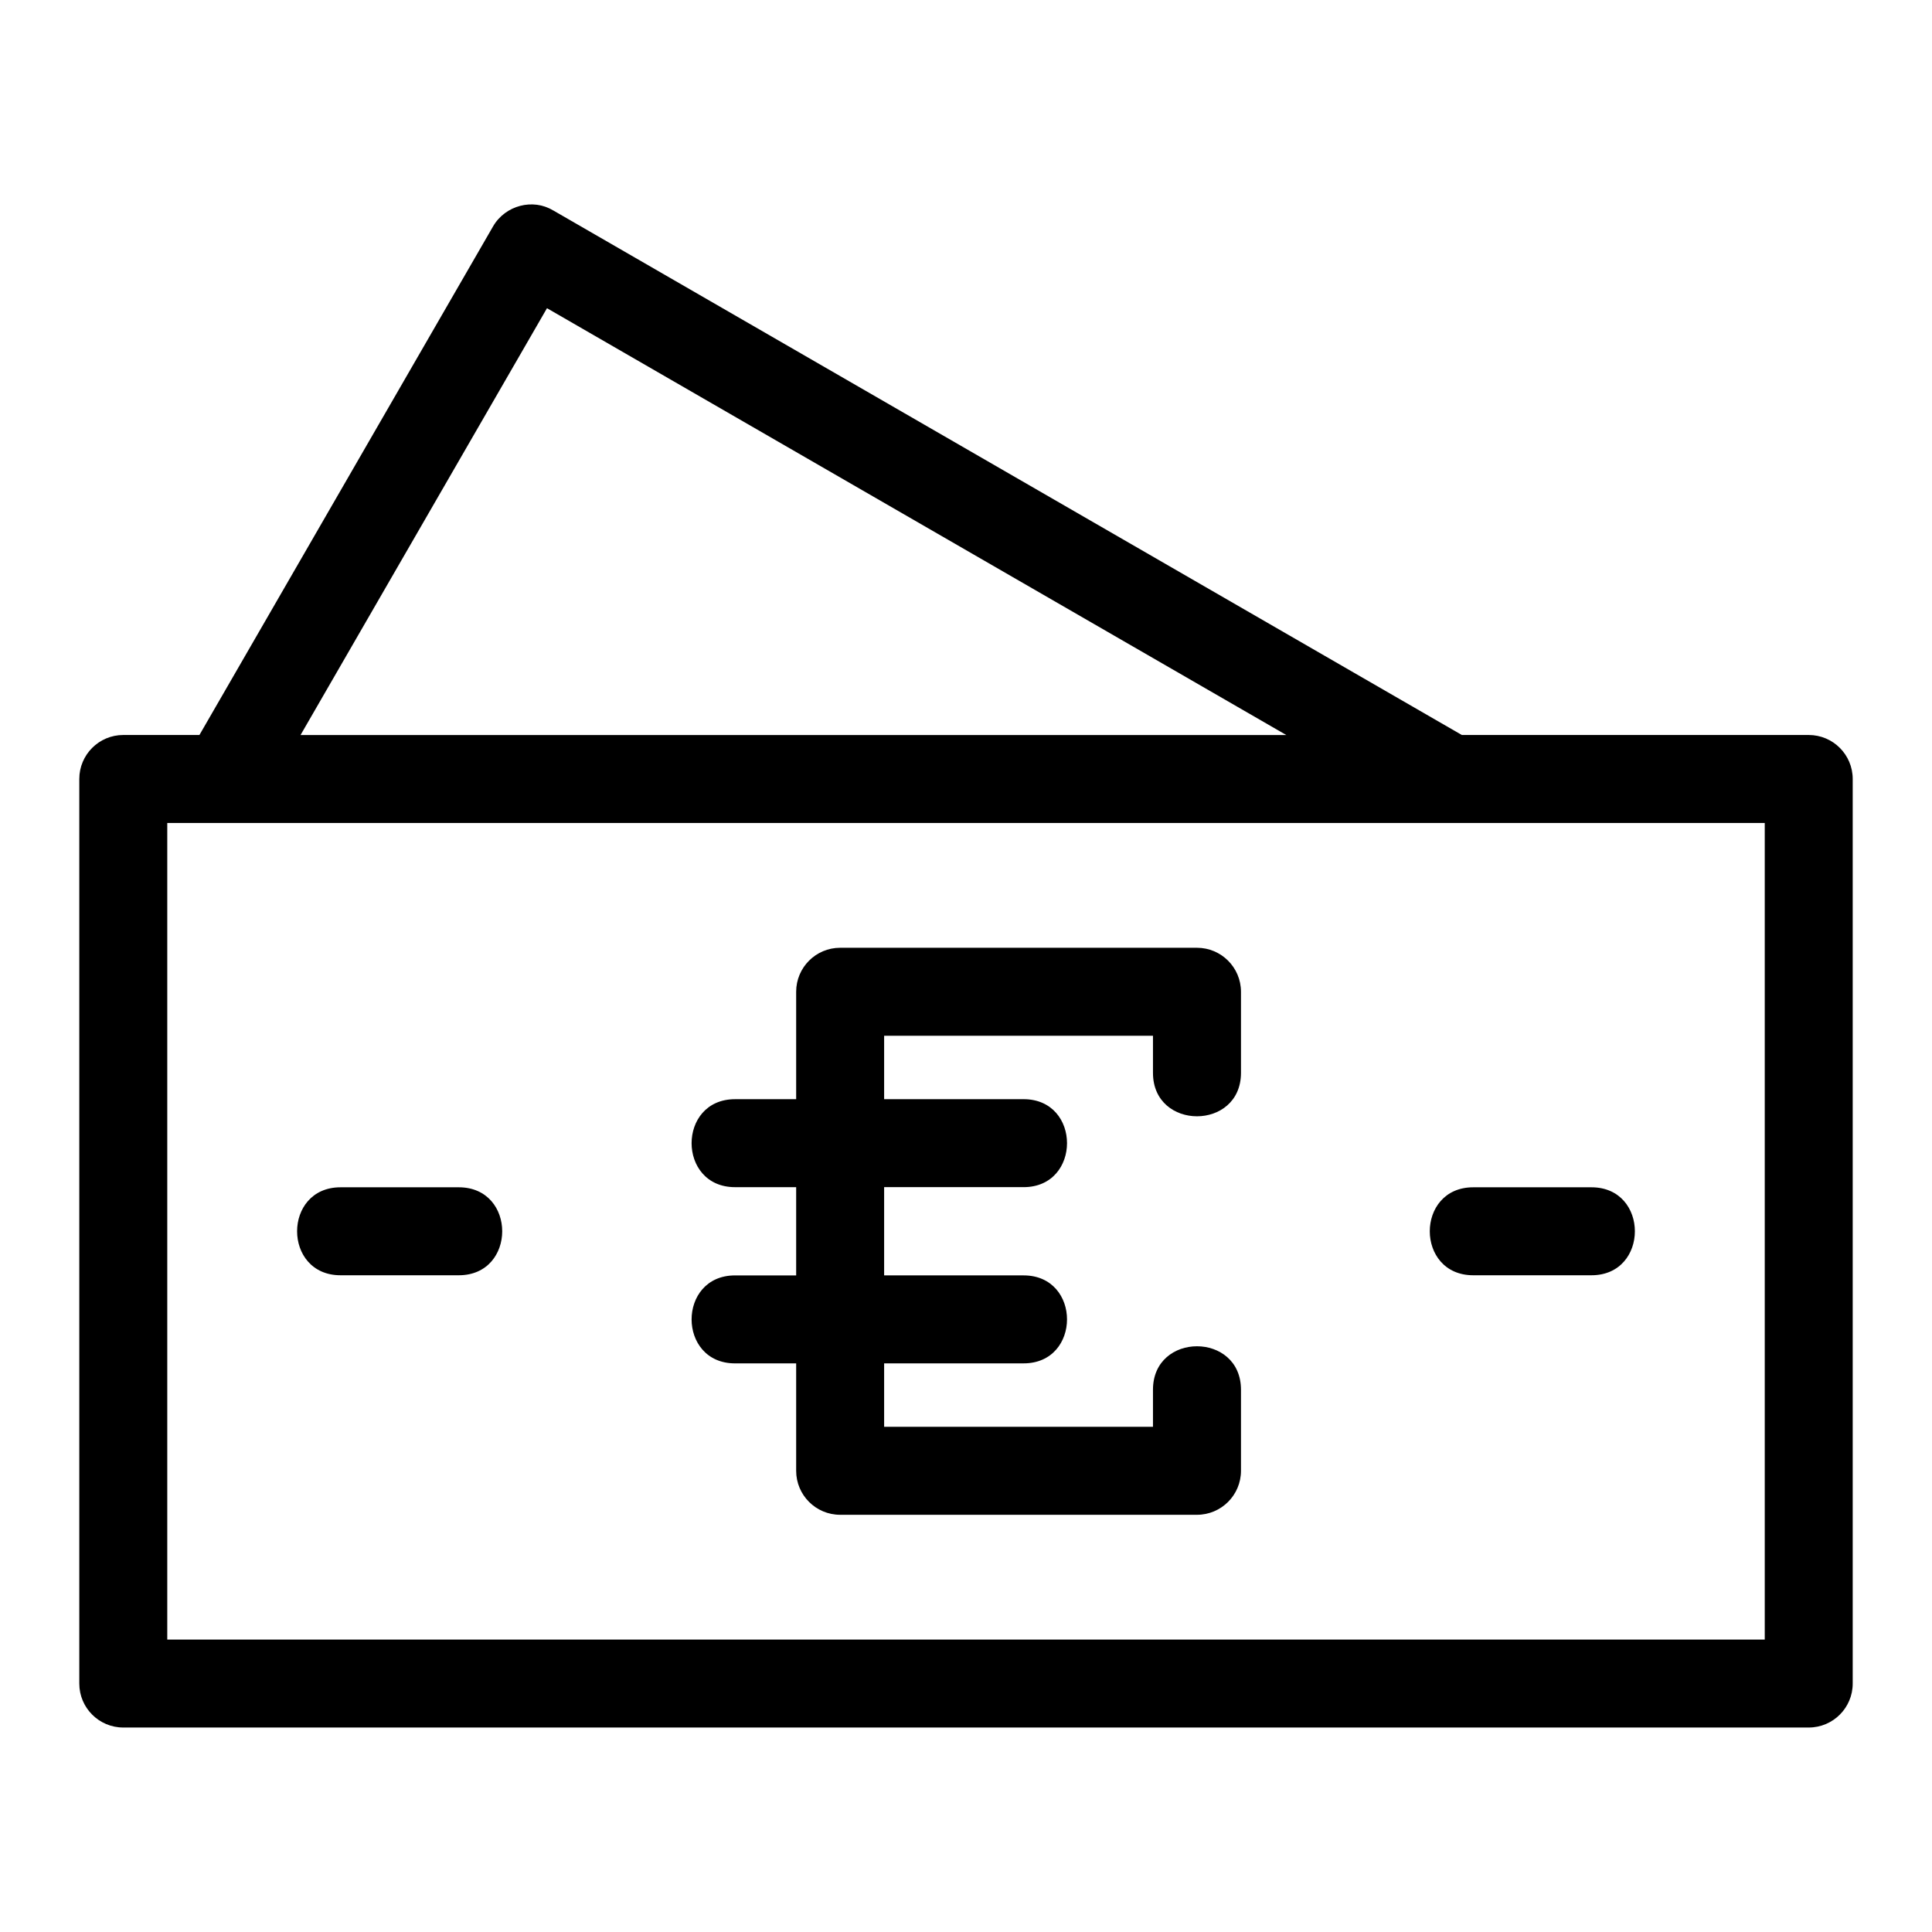 <?xml version="1.0" encoding="UTF-8"?>
<!-- Uploaded to: SVG Repo, www.svgrepo.com, Generator: SVG Repo Mixer Tools -->
<svg fill="#000000" width="800px" height="800px" version="1.1" viewBox="144 144 512 512" xmlns="http://www.w3.org/2000/svg">
 <path d="m290.55 199.73 240.85 139.05h91.93c6.438 0 11.656 5.223 11.656 11.656v239.72c0 6.438-5.219 11.656-11.656 11.656h-446.66c-6.438 0-11.656-5.219-11.656-11.656v-239.72c0-6.434 5.219-11.656 11.656-11.656h20.18l77.809-134.77c3.266-5.672 10.652-7.461 15.883-4.262l0.012-0.02zm48.242 305.58c-15.348 0-15.348-23.312 0-23.312h16.199v-23.387h-16.199c-15.348 0-15.348-23.312 0-23.312h16.199v-28.473c0-6.434 5.219-11.656 11.656-11.656h94.559c6.438 0 11.664 5.223 11.664 11.656v21.492c0 15.348-23.32 15.348-23.32 0v-9.832h-71.246v16.809h36.957c15.348 0 15.348 23.312 0 23.312h-36.957v23.387h36.957c15.348 0 15.348 23.312 0 23.312h-36.957v16.816h71.246v-9.832c0-15.352 23.32-15.352 23.32 0v21.488c0 6.438-5.223 11.656-11.664 11.656h-94.559c-6.438 0-11.656-5.219-11.656-11.656v-28.473h-16.199zm-73.211-46.664c15.348 0 15.348 23.312 0 23.312h-31.336c-15.348 0-15.348-23.312 0-23.312zm268.84 23.312c-15.352 0-15.352-23.312 0-23.312h31.328c15.348 0 15.348 23.312 0 23.312zm-6.094-119.86h-340v216.41h423.35v-216.41zm-43.449-23.312-195.92-113.11-65.309 113.11z"/>
</svg>